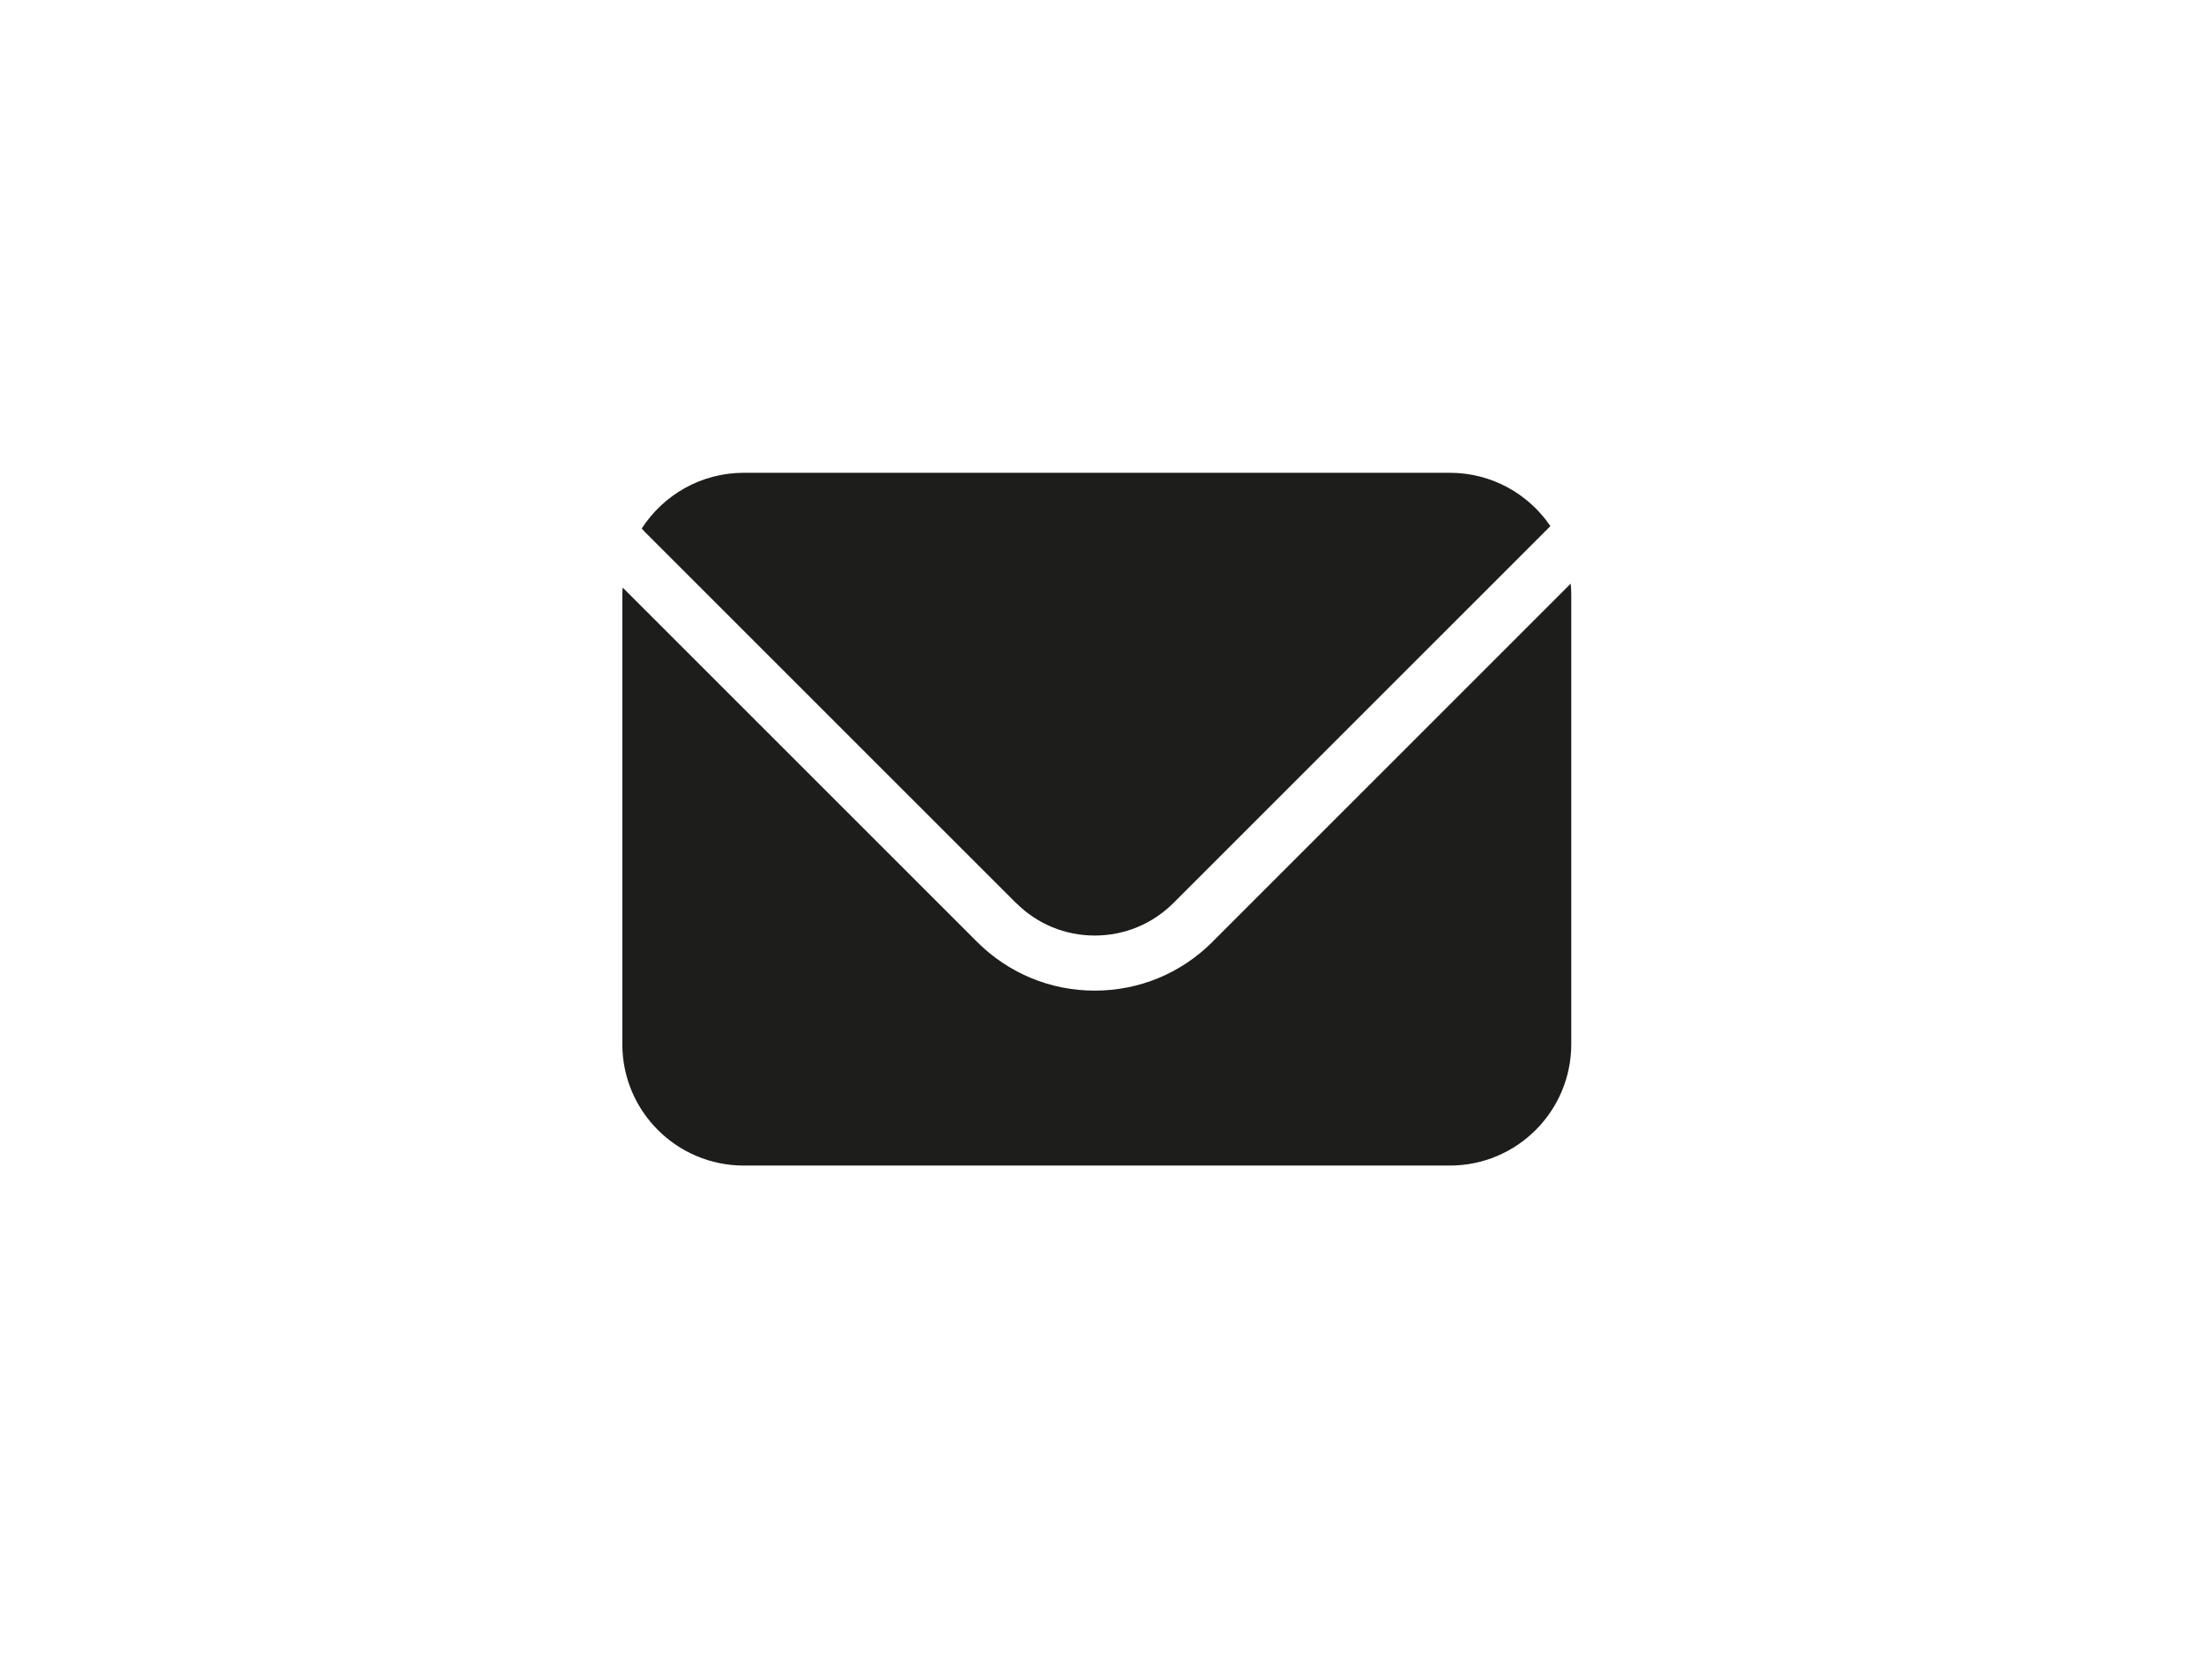 <svg viewBox="0 0 360 274.48" version="1.1" xmlns="http://www.w3.org/2000/svg" id="Calque_1">
  
  <defs>
    <style>
      .st0 {
        fill: #1d1d1b;
      }
    </style>
  </defs>
  <path d="M165.97,147.52c3.43,3.43,8,5.32,12.85,5.32s9.42-1.89,12.85-5.32l61.57-61.57c-3.57-5.26-9.59-8.71-16.43-8.71h-115.32c-6.99,0-13.13,3.63-16.67,9.1.16.17.3.34.46.51l60.67,60.67h.02Z" class="st0"></path>
  <path d="M198.04,153.88c-5.13,5.13-11.96,7.96-19.22,7.96s-14.08-2.83-19.22-7.96l-57.89-57.89c-.02.36-.06.72-.06,1.09v73.5c0,10.96,8.88,19.84,19.84,19.84h115.32c10.96,0,19.84-8.88,19.84-19.84v-73.5c0-.58-.04-1.16-.09-1.73l-58.53,58.53h0Z" class="st0"></path>
</svg>